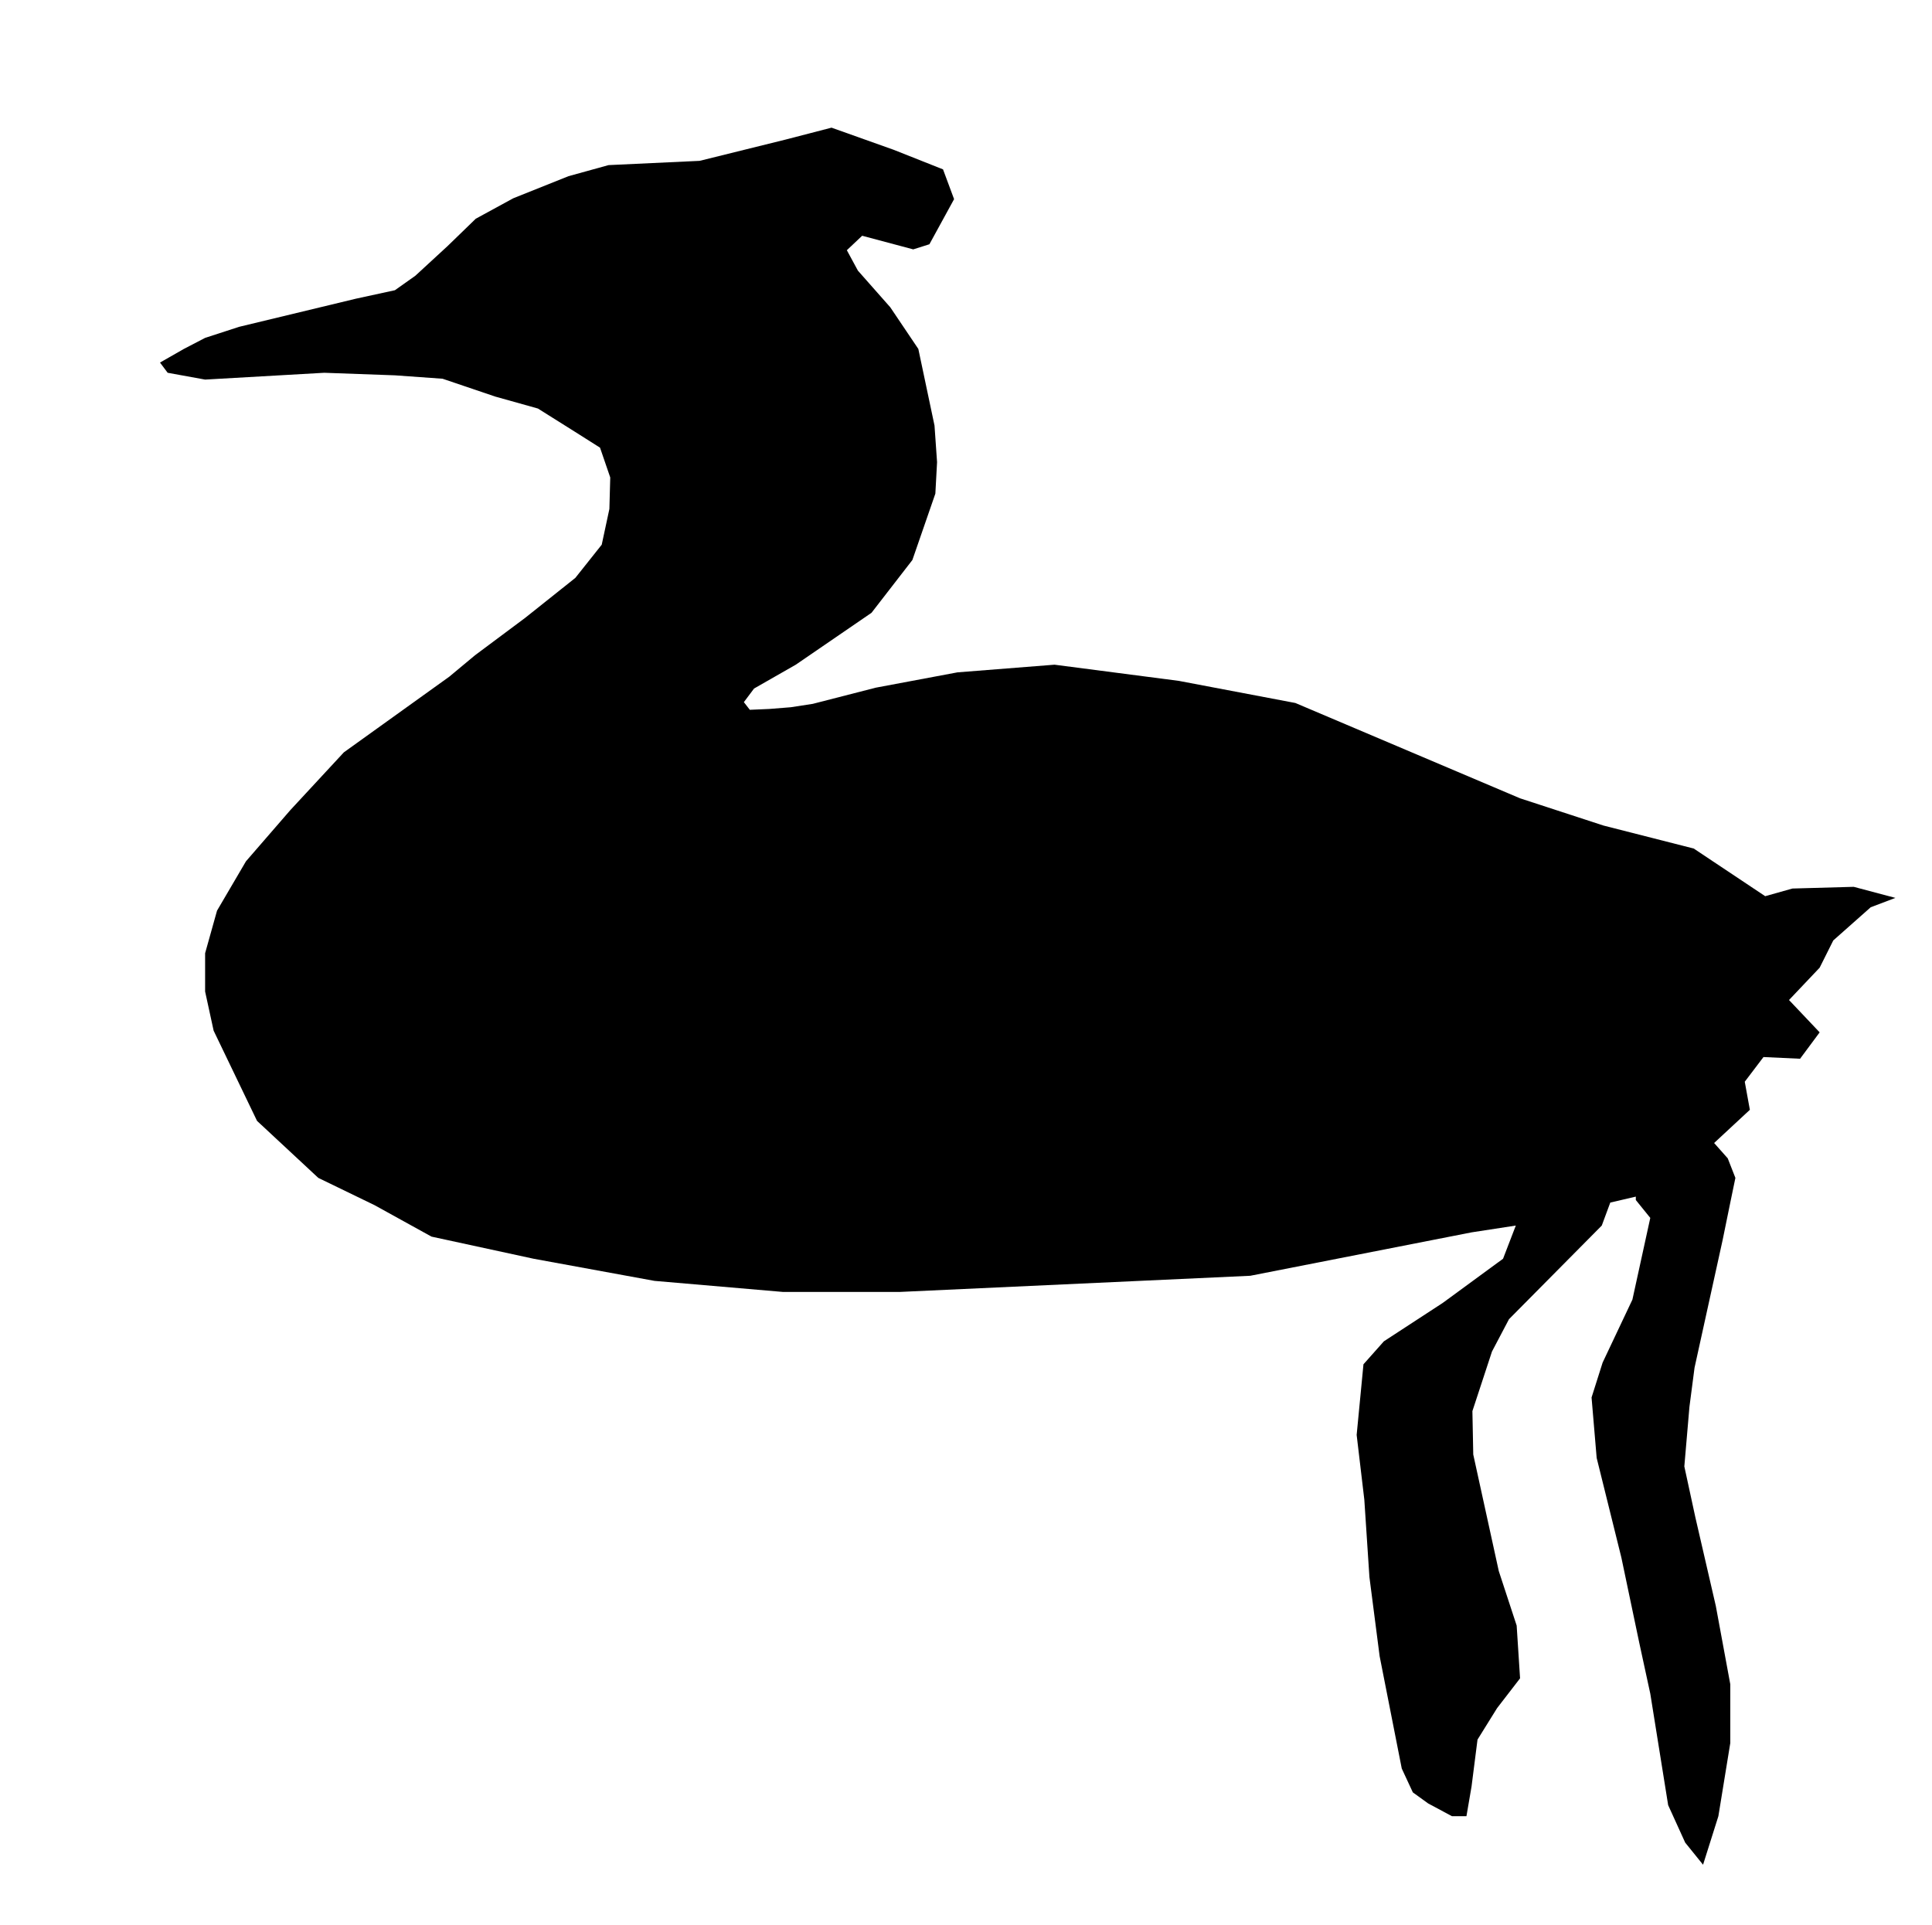 <?xml version="1.0" encoding="UTF-8" standalone="no"?>
<!-- Created with Inkscape (http://www.inkscape.org/) -->

<svg
   xmlns:svg="http://www.w3.org/2000/svg"
   xmlns="http://www.w3.org/2000/svg"
   version="1.1"
   width="100%"
   height="100%"
   viewBox="0 0 227 226.2"
   id="Layer_1"
   xml:space="preserve"><defs
   id="defs7" />
<polygon
   points="210.6,104.4 207.4,105.3 199,99.7 188.4,97 178.6,93.8 152.2,82.6 138.5,80 123.9,78.1 112.5,79 102.9,80.8 95.5,82.7 92.9,83.1 90.4,83.3 88.1,83.4 87.4,82.5 88.6,80.9 93.5,78.1 102.4,72 107.2,65.8 109.9,58 110.1,54.3 109.8,50 107.9,41 104.6,36.1 100.8,31.8 99.5,29.4 101.3,27.7 107.3,29.3 109.2,28.7 112.1,23.4 110.8,19.9 105,17.6 97.7,15 92.3,16.4 82.2,18.9 71.5,19.4 66.8,20.7 60.3,23.3 55.9,25.7 52.6,28.9 48.8,32.4 46.4,34.1 41.8,35.1 28.1,38.4 24.1,39.7 21.6,41 18.8,42.6 19.7,43.8 24.1,44.6 38.1,43.8 46.4,44.1 52,44.5 58.2,46.6 63.2,48 67.5,50.7 70.5,52.6 71.7,56.1 71.6,59.8 70.7,64 67.6,67.9 61.7,72.6 55.8,77 52.8,79.5 40.4,88.4 34.1,95.2 28.9,101.2 25.5,107 24.1,112 24.1,116.5 25.1,121.1 30.2,131.7 37.4,138.4 44,141.6 50.7,145.3 62.7,147.9 76.9,150.5 92,151.8 105.7,151.8 146.9,149.9 172.9,144.8 178.1,144 176.6,147.9 169.5,153.1 162.6,157.6 160.2,160.3 159.4,168.6 160.3,176.2 160.9,185.3 162.1,194.6 164.7,207.8 166,210.6 167.8,211.9 170.6,213.4 172.3,213.4 172.9,209.9 173.6,204.4 175.9,200.7 178.6,197.2 178.2,191 176.1,184.6 173.1,170.9 173,165.8 175.3,158.8 177.3,155 188.2,144 189.2,141.3 192.2,140.6 192.2,141 193.9,143.1 191.8,152.7 188.3,160.1 187,164.2 187.6,171.3 190.5,183 192.6,193 193.9,199 196,212.1 198,216.5 200.1,219.1 201.9,213.4 203.3,204.8 203.3,197.9 201.6,188.7 199.2,178.3 197.9,172.3 198.5,165.3 199.1,160.7 202.4,145.7 203.3,141.3 203.9,138.4 203,136.1 201.4,134.3 205.6,130.4 205,127.1 207.2,124.2 211.5,124.4 213.8,121.3 210.2,117.5 213.8,113.7 215.4,110.5 219.8,106.6 222.7,105.5 217.8,104.2 "
   id="polygon3" />
</svg>